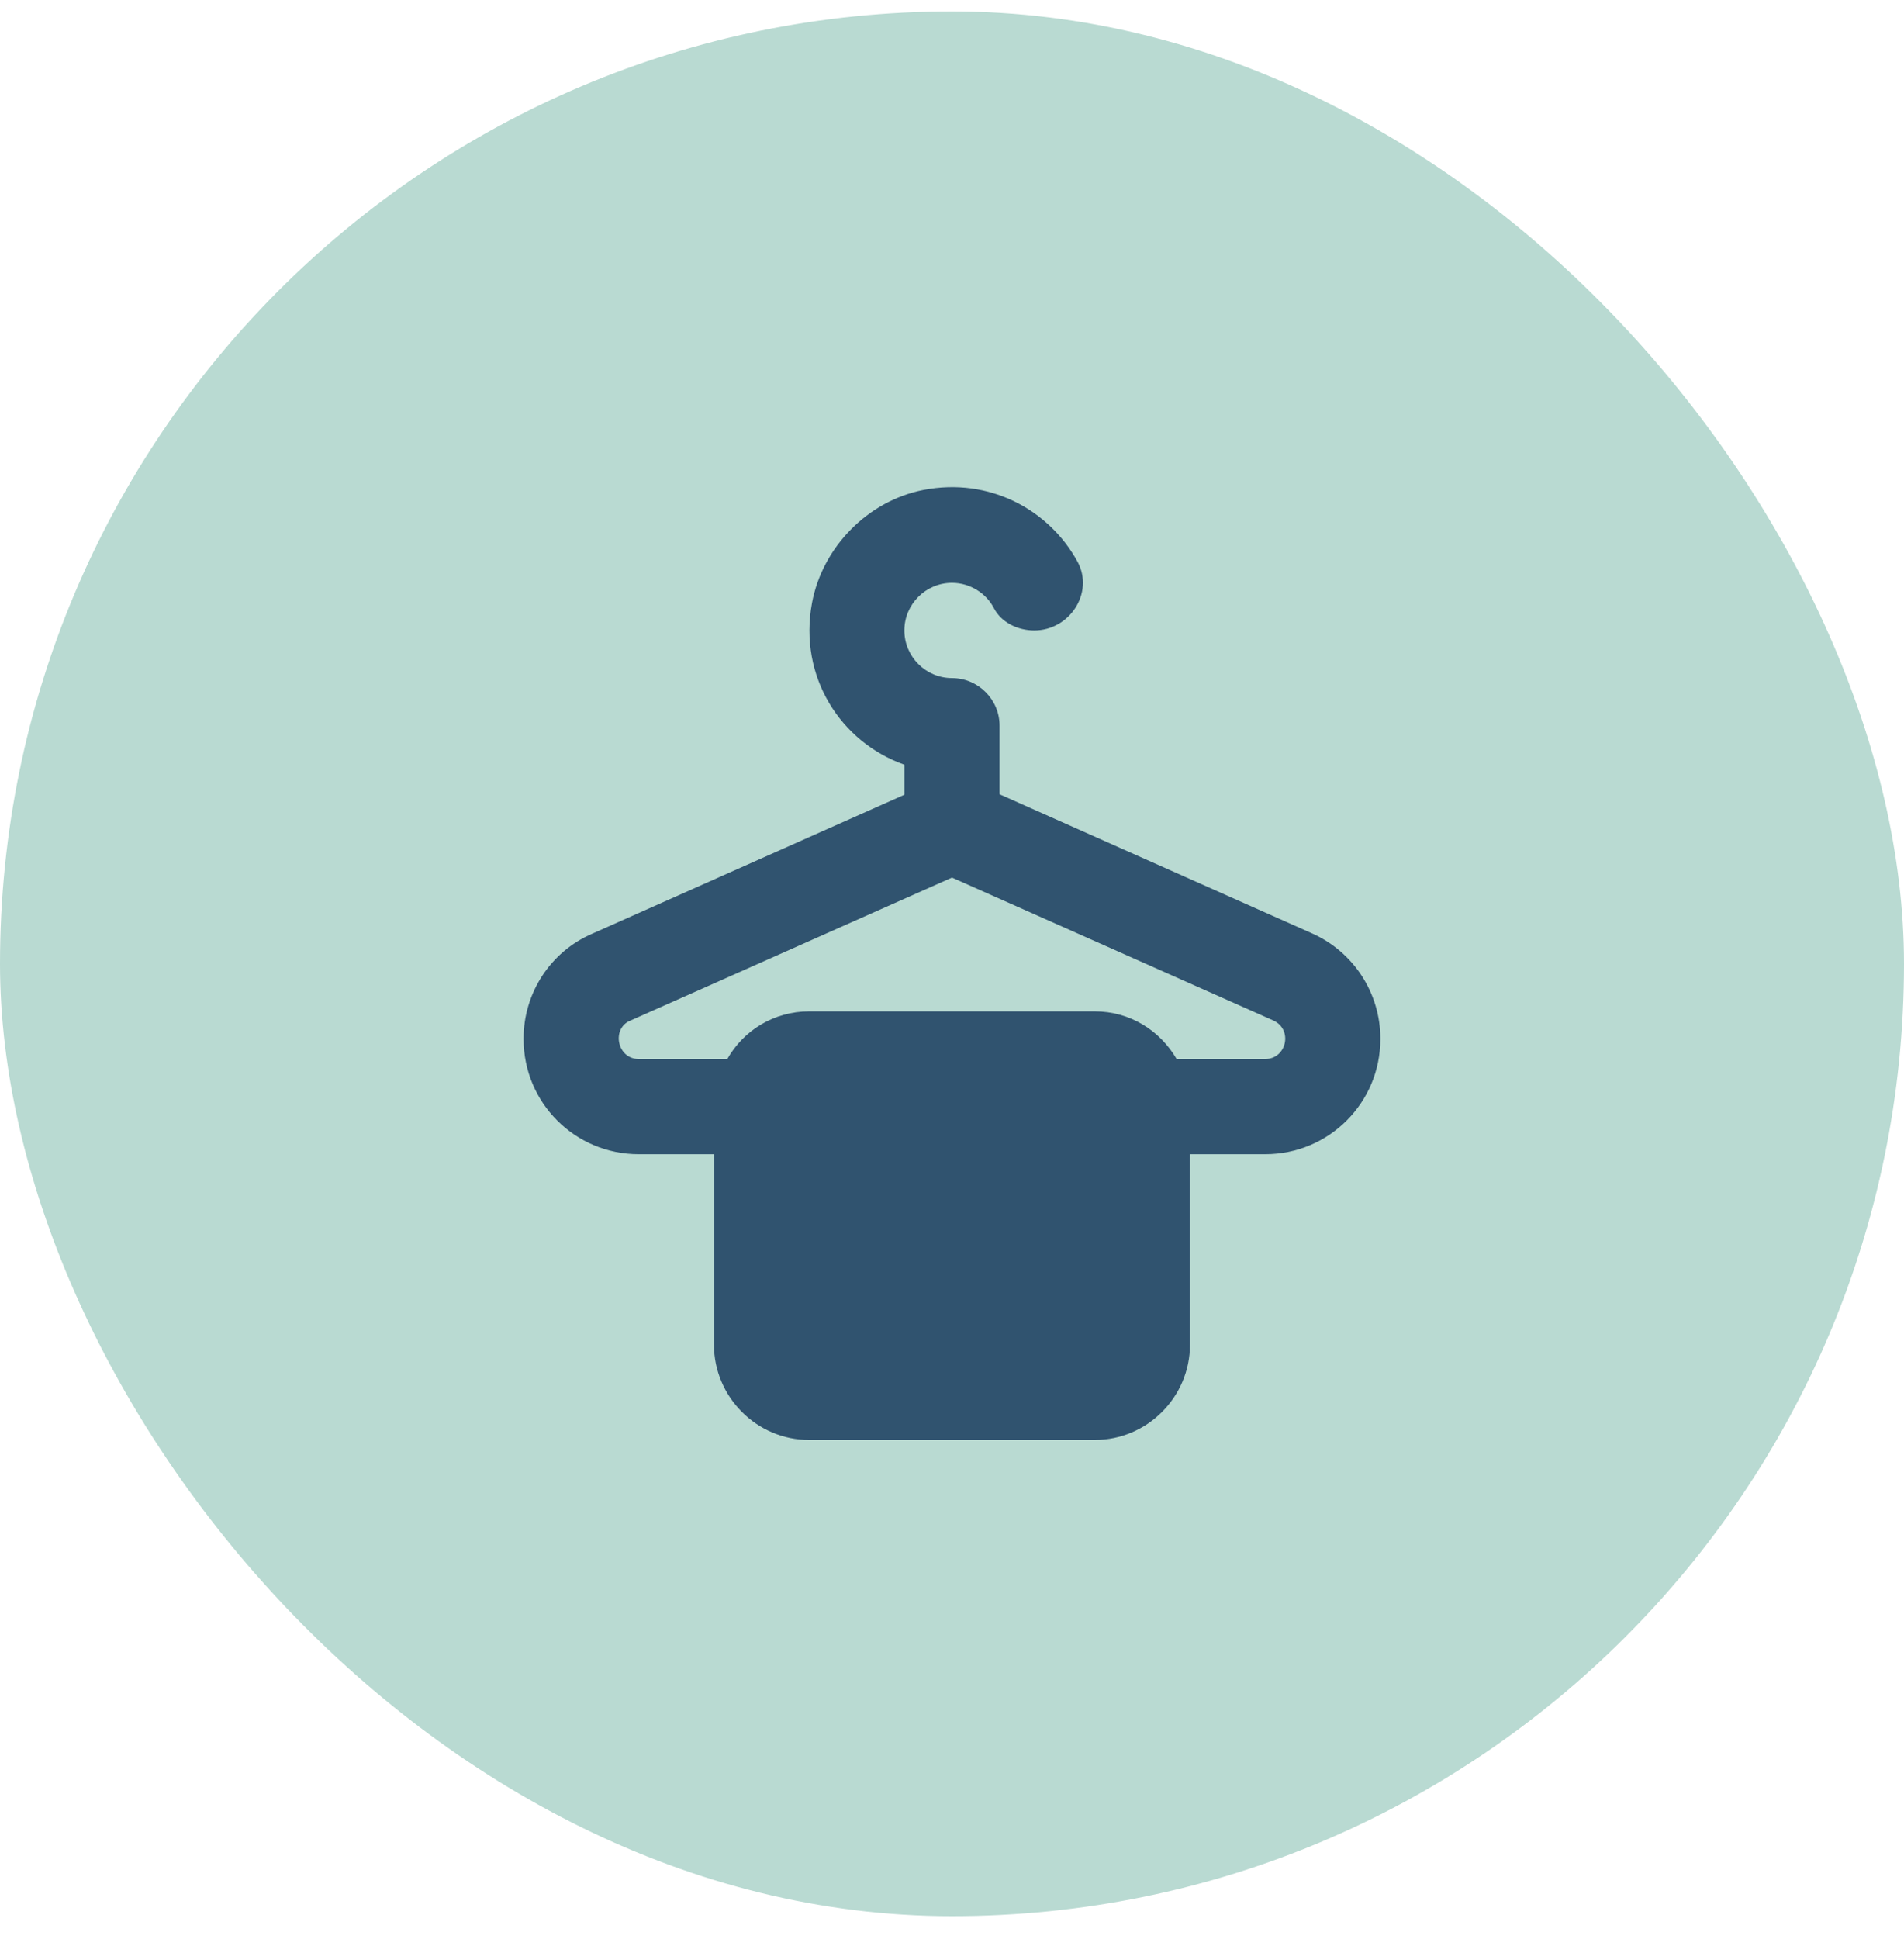 <?xml version="1.0" encoding="UTF-8"?> <svg xmlns="http://www.w3.org/2000/svg" width="56" height="57" viewBox="0 0 56 57" fill="none"><rect y="0.336" width="56" height="56" rx="28" fill="#B9DAD2"></rect><path d="M38.583 27.439L29.399 23.352V21.335C29.399 20.566 28.769 19.936 27.999 19.936C27.229 19.936 26.599 19.305 26.599 18.535C26.599 17.765 27.229 17.136 27.999 17.136C28.531 17.136 29.007 17.444 29.231 17.878C29.455 18.311 29.945 18.535 30.421 18.535C31.457 18.535 32.185 17.43 31.695 16.52C30.855 14.979 29.091 14.027 27.159 14.405C25.521 14.727 24.191 16.085 23.883 17.724C23.477 19.907 24.737 21.826 26.599 22.483V23.366L17.415 27.453C16.183 27.985 15.399 29.203 15.399 30.534V30.547C15.399 32.423 16.911 33.935 18.787 33.935H20.999V39.535C20.999 41.075 22.259 42.336 23.799 42.336H32.199C33.739 42.336 34.999 41.075 34.999 39.535V33.935H37.211C39.087 33.935 40.599 32.423 40.599 30.547V30.534C40.599 29.203 39.815 27.985 38.583 27.439ZM37.211 31.136H34.607C34.117 30.296 33.235 29.735 32.199 29.735H23.799C22.763 29.735 21.867 30.296 21.391 31.136H18.787C18.143 31.136 17.975 30.226 18.549 30.002L27.999 25.802L37.449 30.002C38.037 30.267 37.841 31.136 37.211 31.136Z" fill="#30536F"></path></svg> 